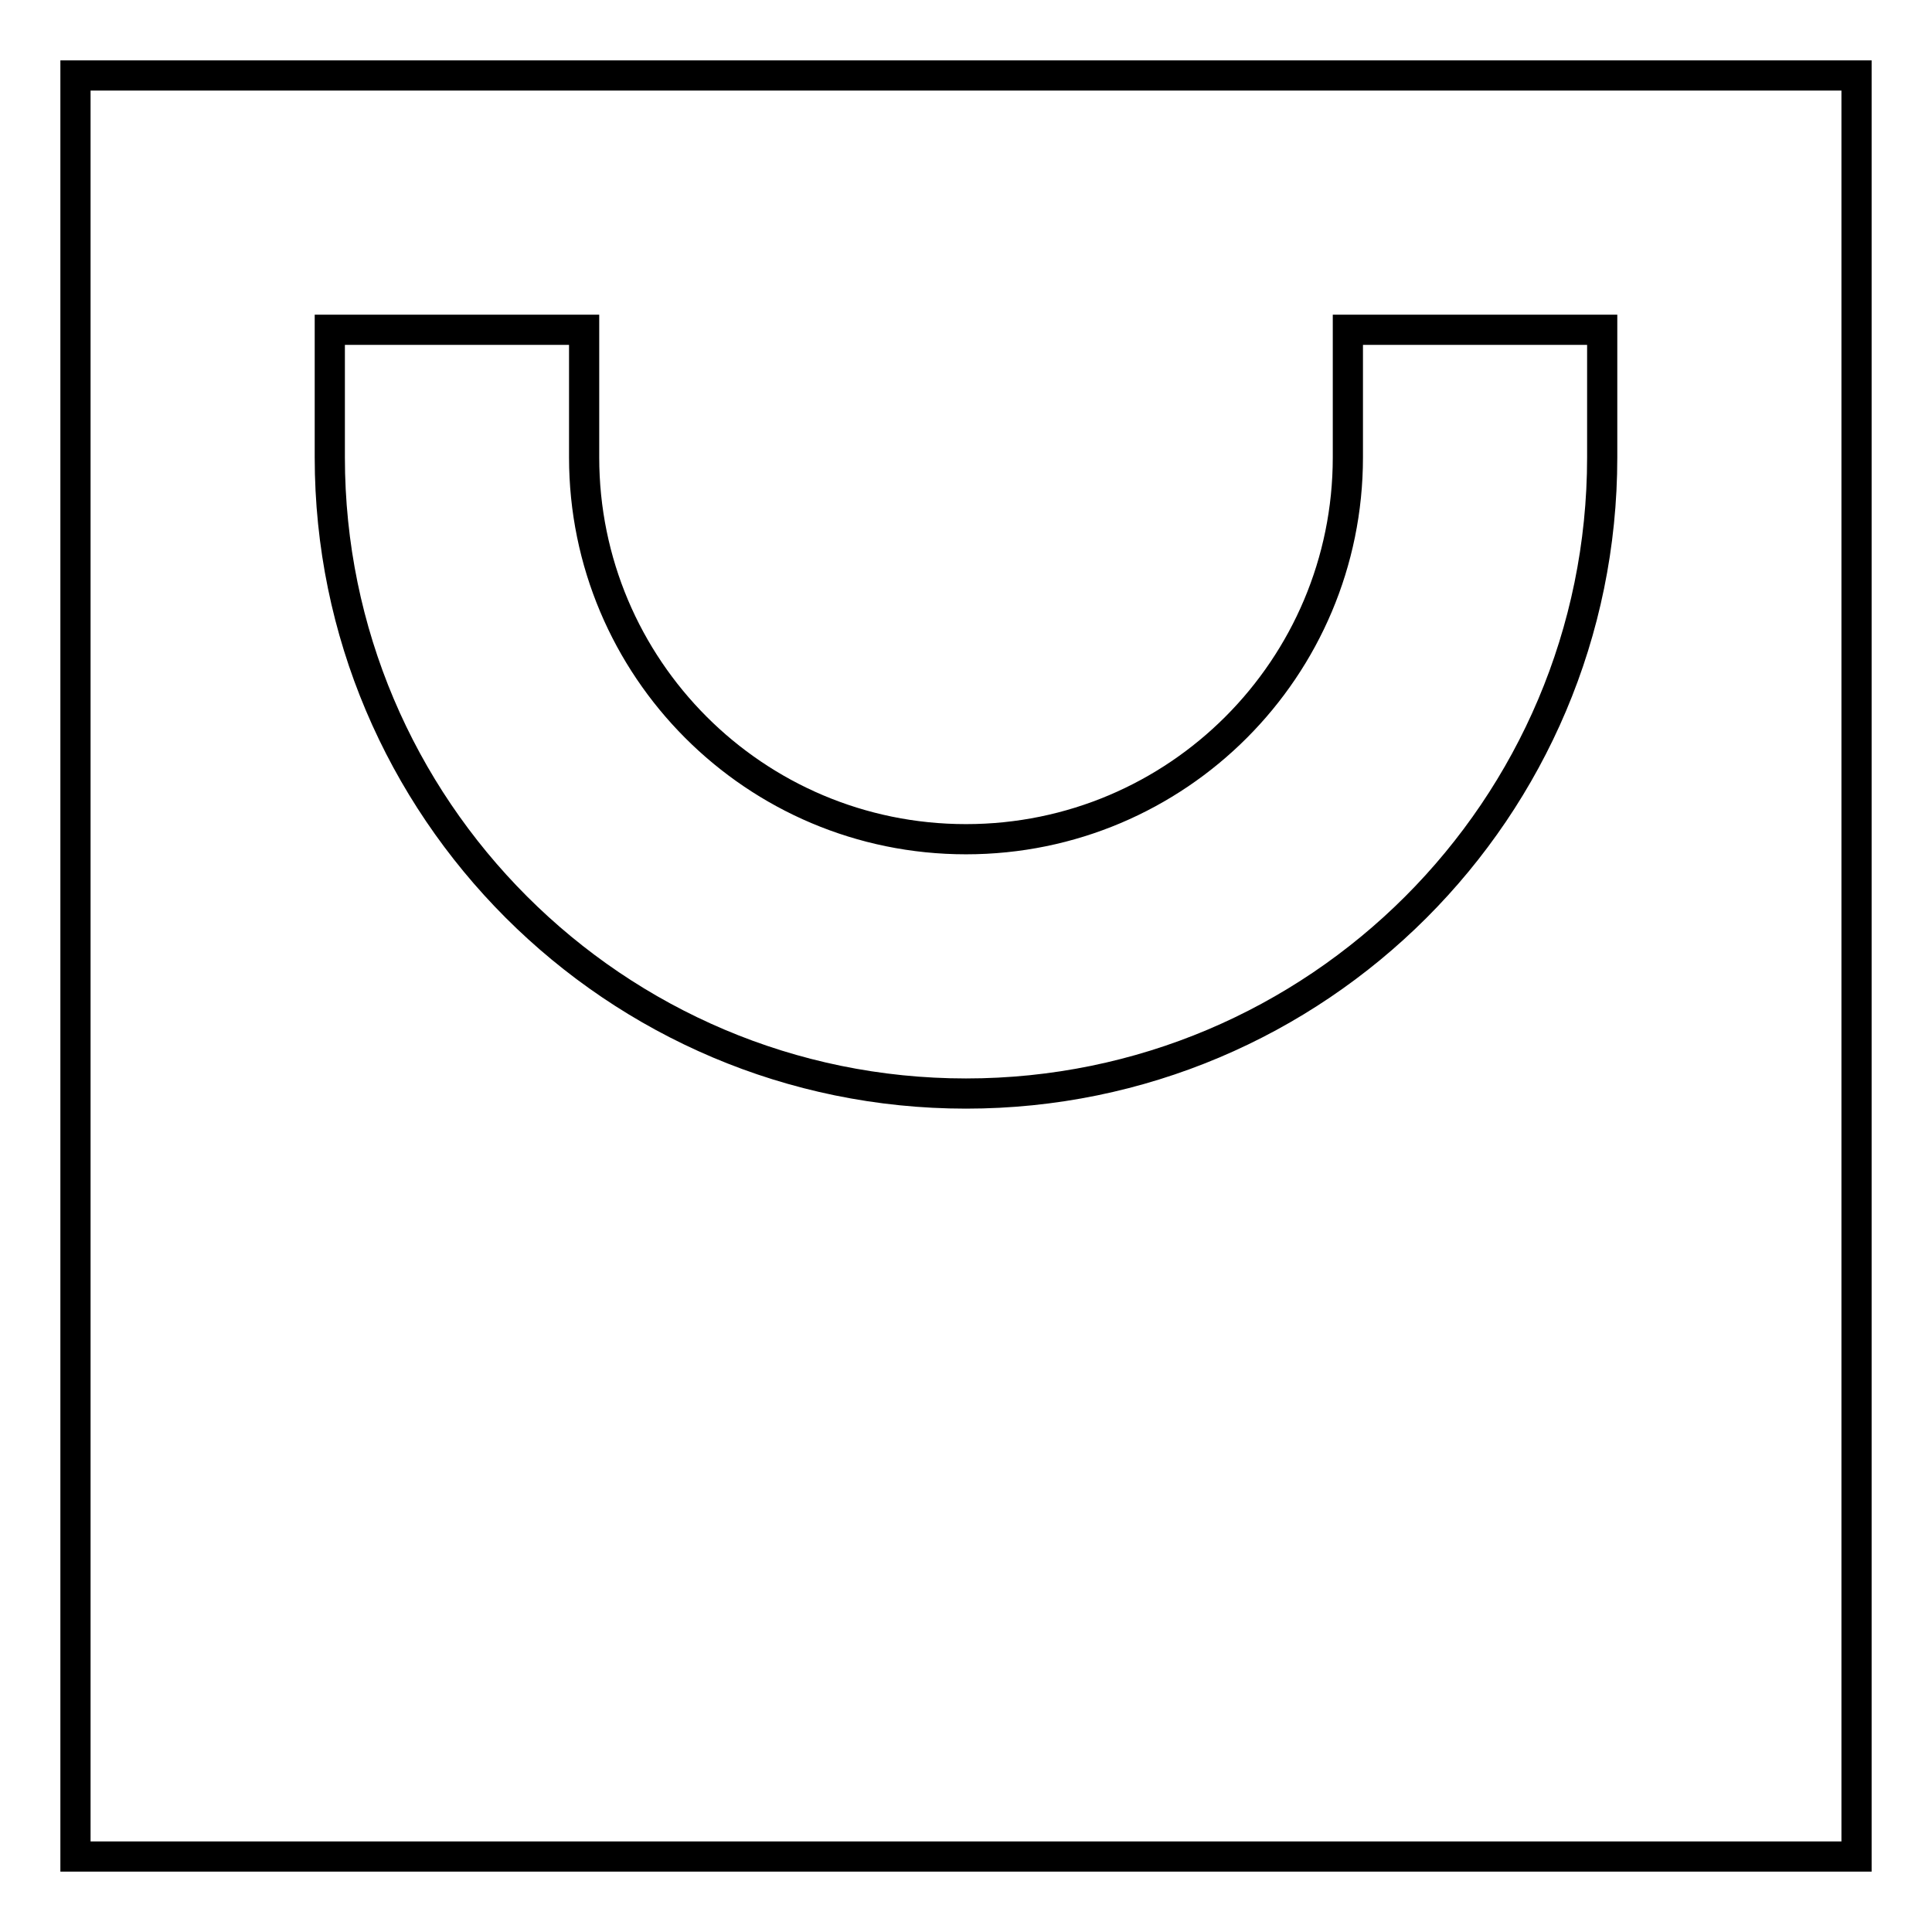 <?xml version="1.0" encoding="utf-8"?>
<!-- Svg Vector Icons : http://www.onlinewebfonts.com/icon -->
<!DOCTYPE svg PUBLIC "-//W3C//DTD SVG 1.1//EN" "http://www.w3.org/Graphics/SVG/1.1/DTD/svg11.dtd">
<svg version="1.1" xmlns="http://www.w3.org/2000/svg" xmlns:xlink="http://www.w3.org/1999/xlink" x="0px" y="0px" viewBox="0 0 256 256" enable-background="new 0 0 256 256" xml:space="preserve">
<g> <path stroke-width="4" fill-opacity="0" stroke="#000000"  d="M10,10h236v236H10V10z M178.6,60.6c0,27.9-22.6,50.6-50.6,50.6S77.4,88.5,77.4,60.6V43.7H43.7v16.9 c0,46.5,37.8,84.3,84.3,84.3c46.5,0,84.3-37.7,84.3-84.3V43.7h-33.7V60.6z"/></g>
</svg>